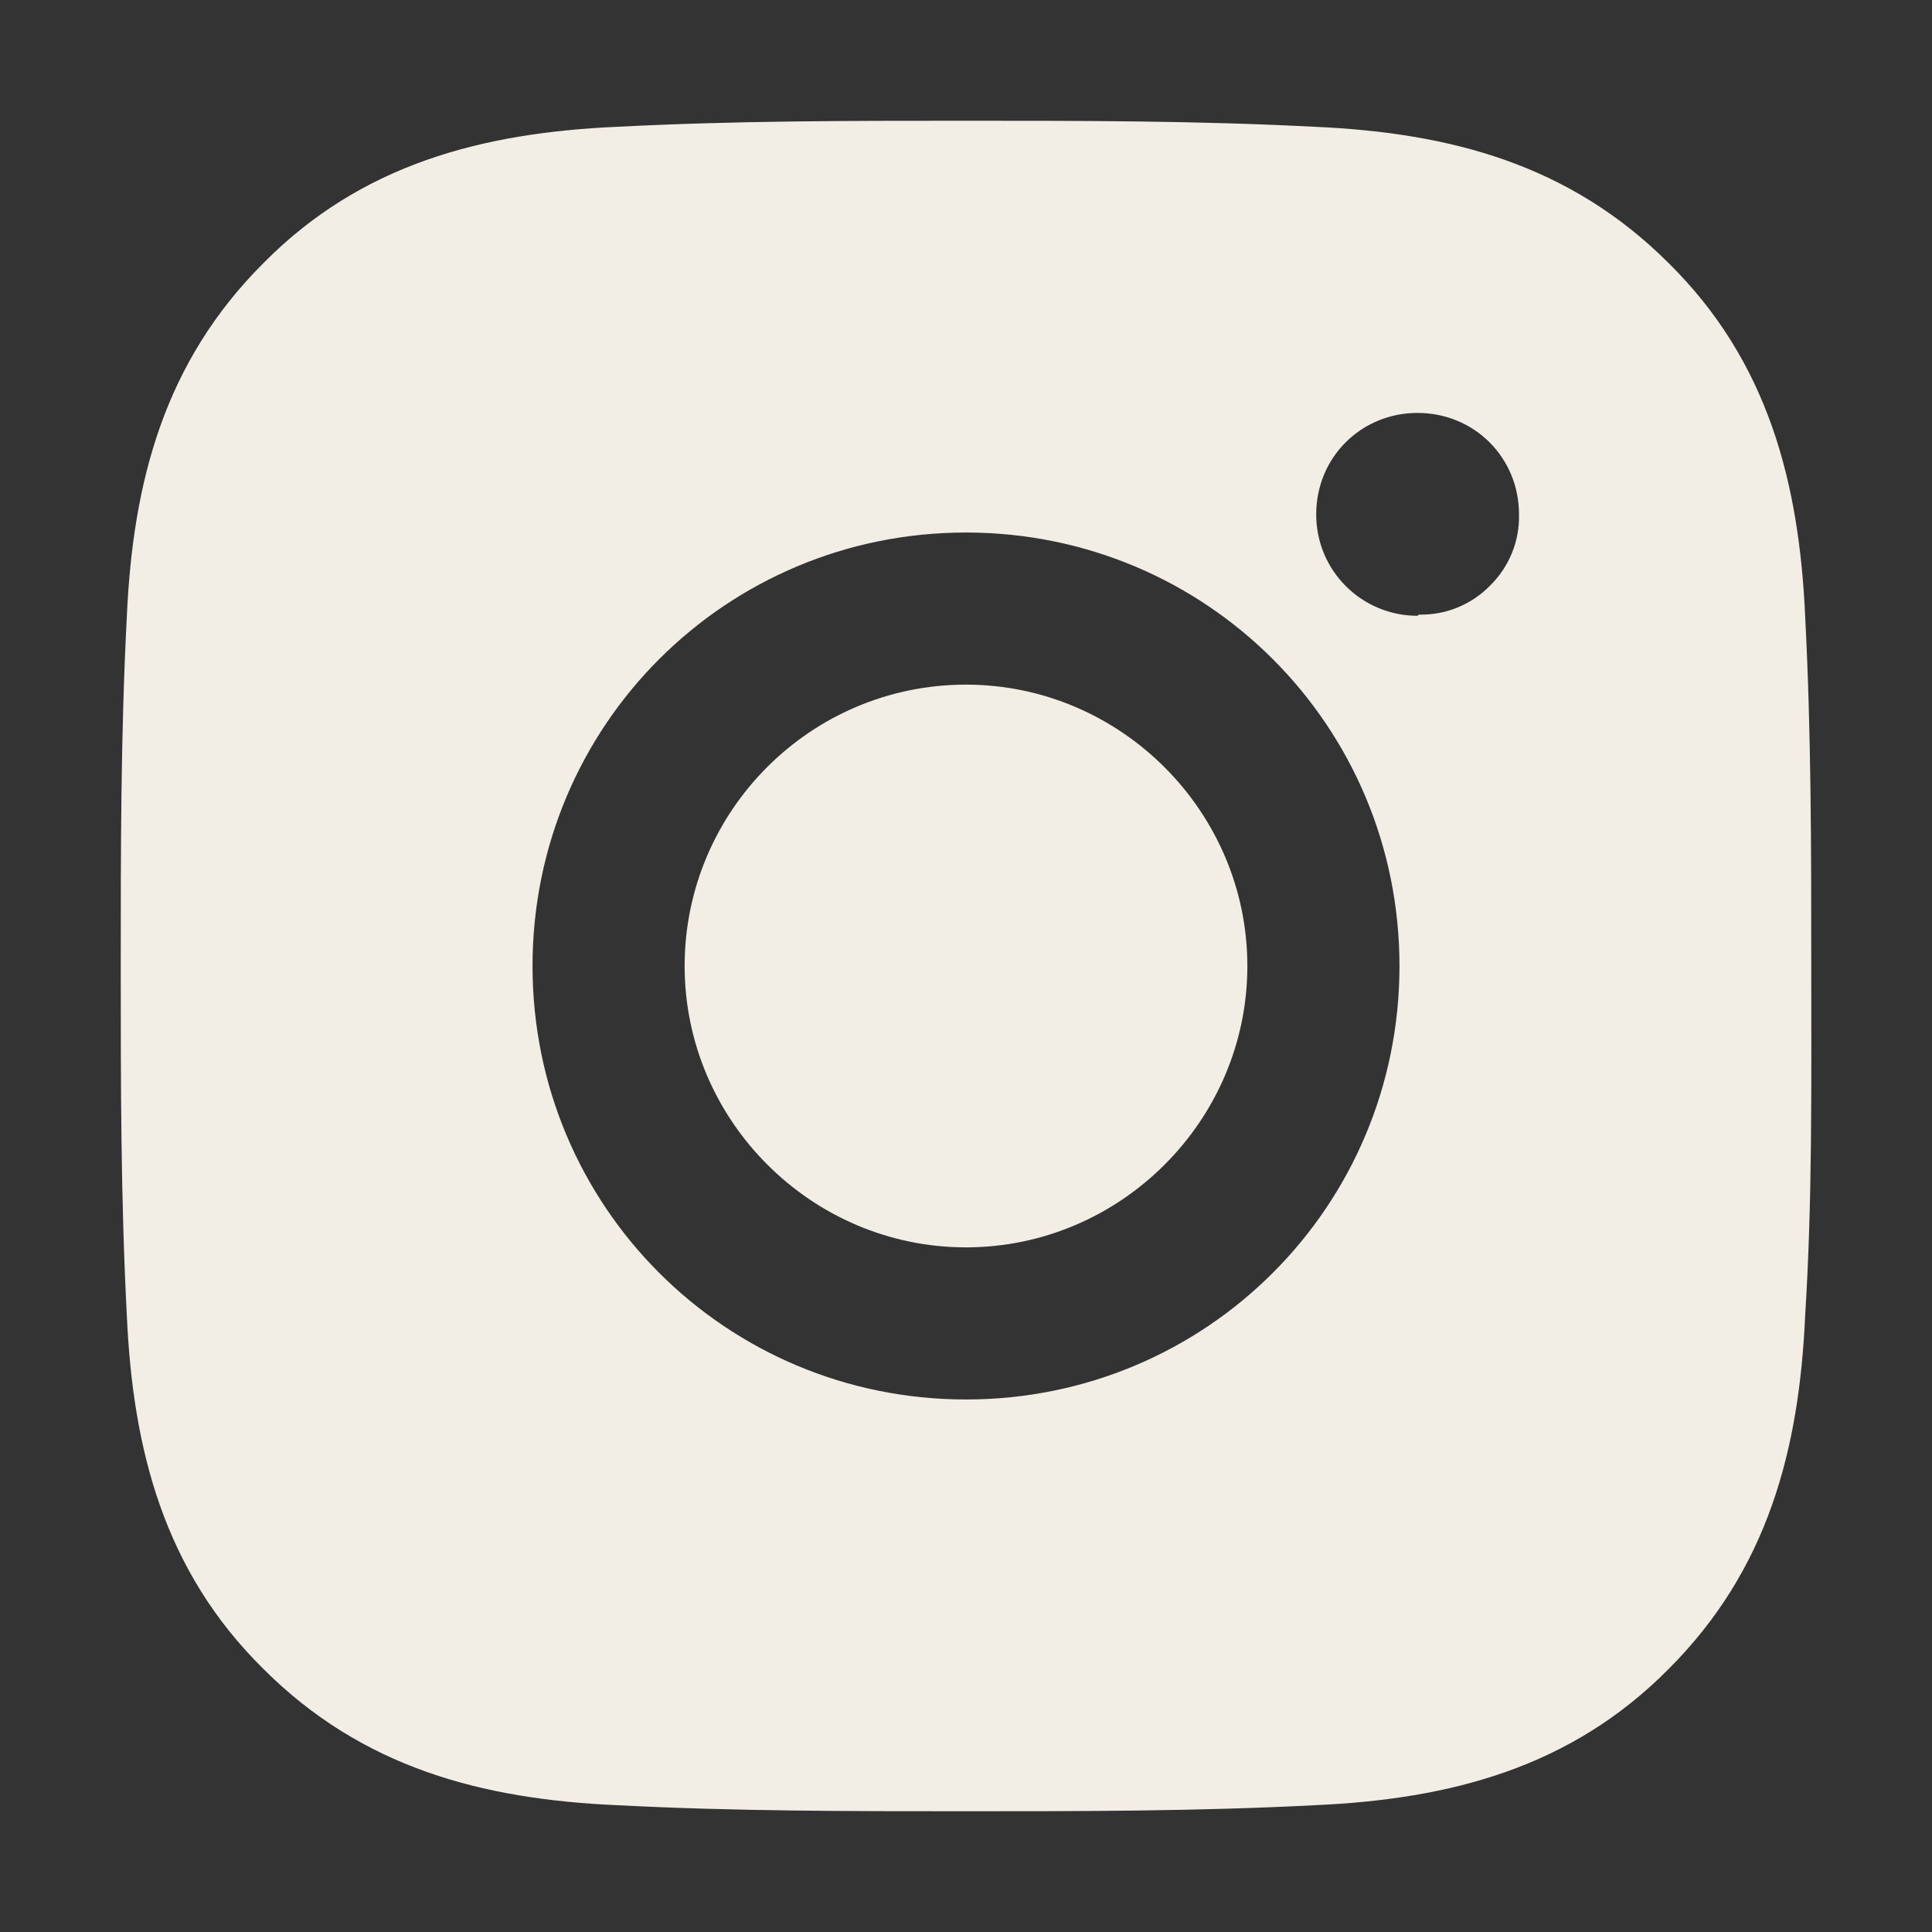 <?xml version="1.0" encoding="UTF-8"?> <svg xmlns="http://www.w3.org/2000/svg" width="30" height="30" viewBox="0 0 30 30" fill="none"><rect x="0" y="0" width="30" height="30" fill="#333333" stroke="none"/><path d="M15 10.631C12.581 10.631 10.631 12.6 10.631 15C10.631 17.4 12.6 19.369 15 19.369C17.4 19.369 19.369 17.4 19.369 15C19.369 12.6 17.4 10.631 15 10.631ZM28.125 15C28.125 13.181 28.125 11.4 28.031 9.581C27.938 7.481 27.45 5.606 25.913 4.088C24.375 2.55 22.519 2.062 20.419 1.969C18.6 1.875 16.819 1.875 15 1.875C13.181 1.875 11.4 1.875 9.581 1.969C7.481 2.062 5.606 2.55 4.088 4.088C2.55 5.625 2.062 7.481 1.969 9.581C1.875 11.4 1.875 13.181 1.875 15C1.875 16.819 1.875 18.6 1.969 20.419C2.062 22.519 2.55 24.394 4.088 25.913C5.625 27.45 7.481 27.938 9.581 28.031C11.4 28.125 13.181 28.125 15 28.125C16.819 28.125 18.6 28.125 20.419 28.031C22.519 27.938 24.394 27.45 25.913 25.913C27.45 24.375 27.938 22.519 28.031 20.419C28.144 18.619 28.125 16.819 28.125 15ZM15 21.731C11.269 21.731 8.269 18.731 8.269 15C8.269 11.269 11.269 8.269 15 8.269C18.731 8.269 21.731 11.269 21.731 15C21.731 18.731 18.731 21.731 15 21.731ZM22.012 9.562C21.15 9.562 20.438 8.869 20.438 7.987C20.438 7.106 21.131 6.412 22.012 6.412C22.894 6.412 23.587 7.106 23.587 7.987C23.592 8.193 23.555 8.397 23.477 8.587C23.4 8.778 23.284 8.95 23.137 9.094C22.994 9.241 22.821 9.356 22.631 9.434C22.441 9.511 22.237 9.548 22.031 9.544L22.012 9.562Z" fill="#F2EEE5"></path></svg> 
